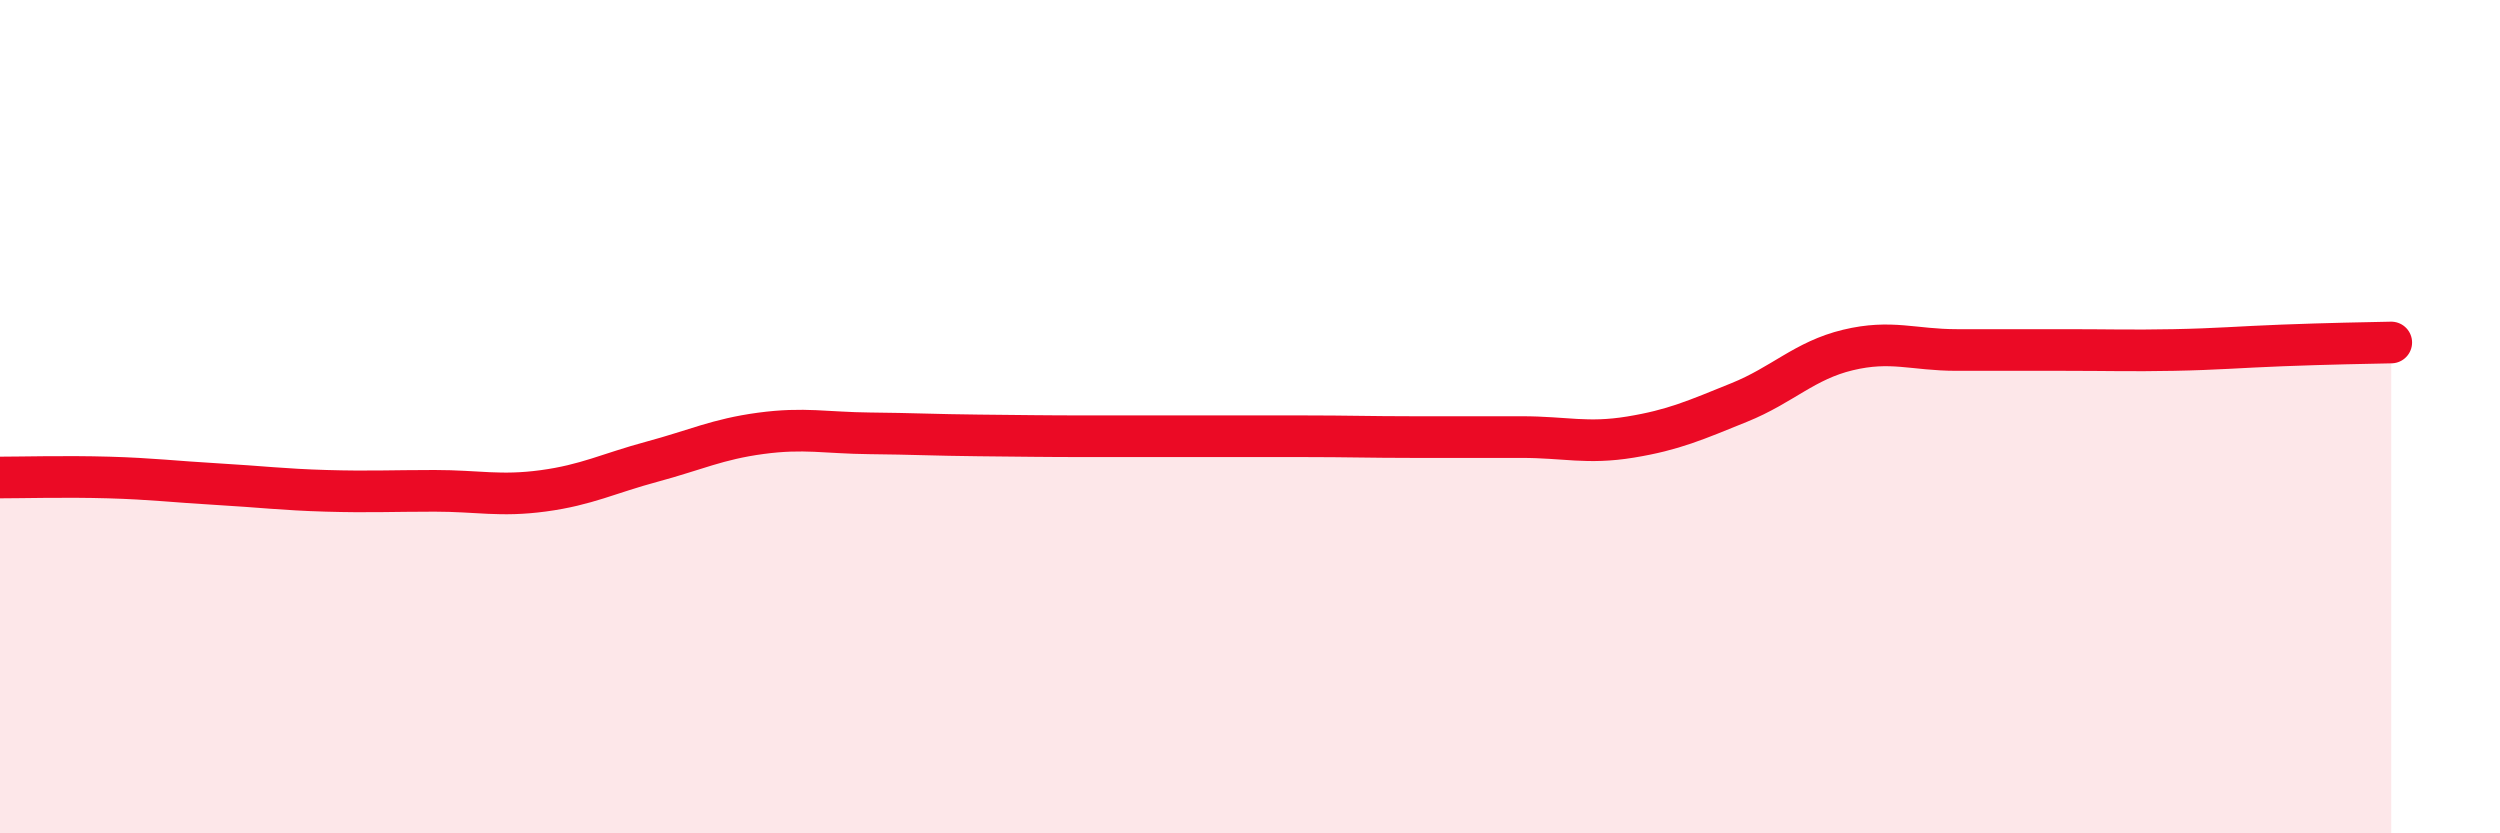 
    <svg width="60" height="20" viewBox="0 0 60 20" xmlns="http://www.w3.org/2000/svg">
      <path
        d="M 0,11.46 C 0.52,11.46 1.57,11.43 2.61,11.46 C 3.65,11.49 4.18,11.56 5.22,11.62 C 6.26,11.68 6.79,11.75 7.83,11.78 C 8.87,11.81 9.39,11.78 10.43,11.78 C 11.47,11.78 12,11.92 13.04,11.78 C 14.08,11.64 14.61,11.36 15.65,11.08 C 16.69,10.8 17.22,10.54 18.26,10.4 C 19.3,10.26 19.83,10.39 20.87,10.4 C 21.91,10.41 22.44,10.44 23.48,10.45 C 24.52,10.46 25.05,10.47 26.09,10.47 C 27.13,10.47 27.66,10.47 28.7,10.47 C 29.74,10.47 30.26,10.47 31.3,10.47 C 32.34,10.47 32.87,10.49 33.91,10.49 C 34.95,10.49 35.48,10.49 36.52,10.49 C 37.56,10.49 38.09,10.66 39.13,10.49 C 40.17,10.32 40.7,10.08 41.74,9.66 C 42.78,9.24 43.31,8.65 44.35,8.4 C 45.39,8.15 45.92,8.4 46.96,8.4 C 48,8.4 48.53,8.4 49.57,8.4 C 50.61,8.4 51.13,8.42 52.17,8.4 C 53.21,8.38 53.74,8.33 54.78,8.29 C 55.82,8.25 56.87,8.23 57.39,8.22L57.39 20L0 20Z"
        fill="#EB0A25"
        opacity="0.1"
        stroke-linecap="round"
        stroke-linejoin="round"
      />
      <path
        d="M 0,11.46 C 0.52,11.46 1.57,11.43 2.61,11.46 C 3.65,11.49 4.18,11.56 5.22,11.62 C 6.26,11.68 6.79,11.75 7.83,11.78 C 8.87,11.81 9.39,11.78 10.43,11.78 C 11.47,11.78 12,11.92 13.04,11.78 C 14.08,11.64 14.61,11.36 15.65,11.08 C 16.69,10.8 17.22,10.54 18.26,10.4 C 19.3,10.26 19.83,10.39 20.87,10.4 C 21.91,10.41 22.44,10.44 23.48,10.45 C 24.52,10.46 25.05,10.47 26.09,10.47 C 27.13,10.47 27.66,10.47 28.7,10.47 C 29.74,10.47 30.26,10.47 31.3,10.47 C 32.34,10.47 32.87,10.49 33.91,10.49 C 34.95,10.49 35.48,10.49 36.52,10.49 C 37.56,10.49 38.09,10.66 39.13,10.49 C 40.17,10.32 40.7,10.08 41.74,9.66 C 42.78,9.24 43.31,8.65 44.35,8.4 C 45.39,8.15 45.92,8.4 46.96,8.4 C 48,8.4 48.53,8.4 49.57,8.4 C 50.61,8.4 51.13,8.42 52.17,8.4 C 53.21,8.38 53.74,8.33 54.78,8.29 C 55.82,8.25 56.87,8.23 57.39,8.22"
        stroke="#EB0A25"
        stroke-width="1"
        fill="none"
        stroke-linecap="round"
        stroke-linejoin="round"
      />
    </svg>
  